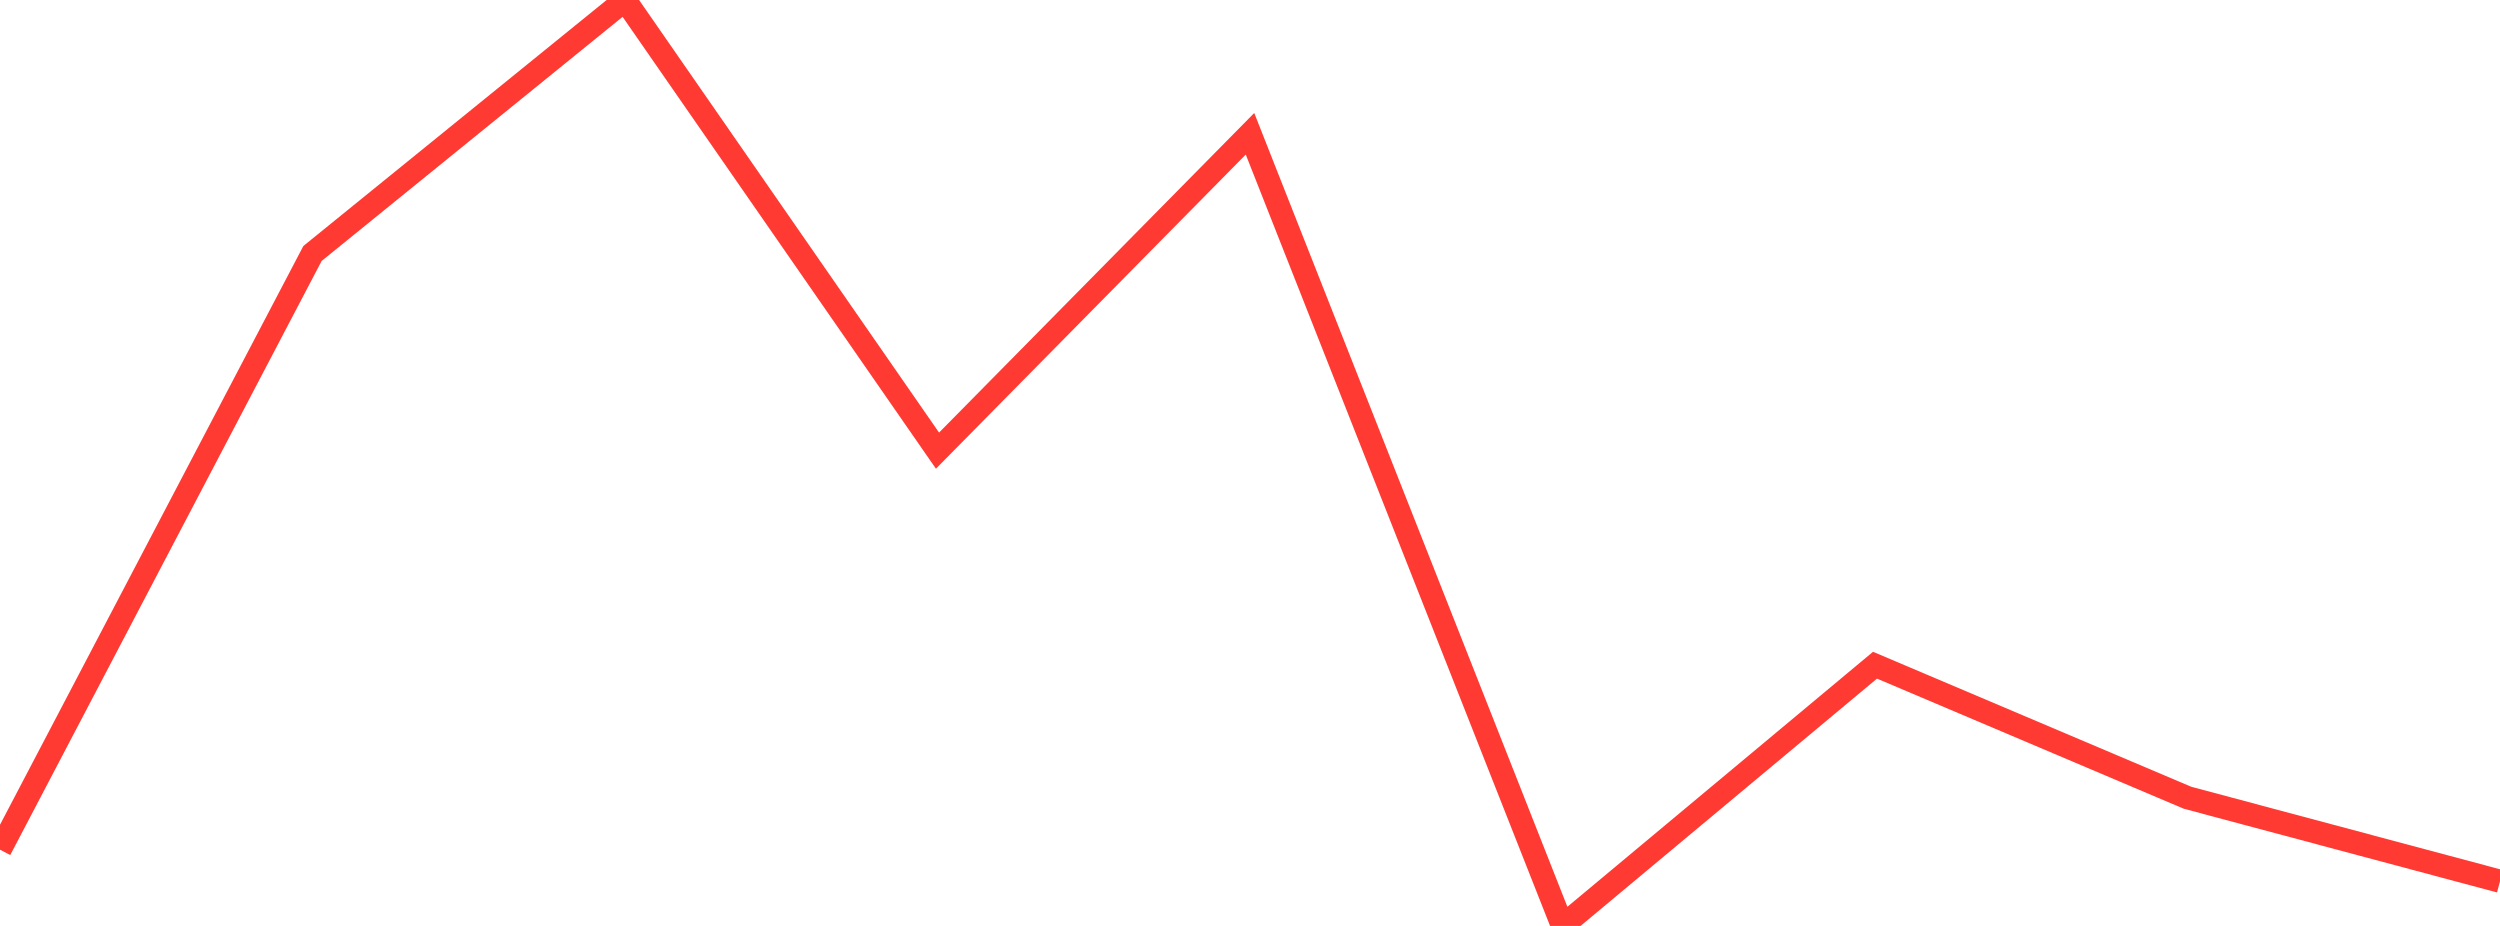 <?xml version="1.0" standalone="no"?>
<!DOCTYPE svg PUBLIC "-//W3C//DTD SVG 1.1//EN" "http://www.w3.org/Graphics/SVG/1.1/DTD/svg11.dtd">

<svg width="135" height="50" viewBox="0 0 135 50" preserveAspectRatio="none" 
  xmlns="http://www.w3.org/2000/svg"
  xmlns:xlink="http://www.w3.org/1999/xlink">


<polyline points="0.0, 45.883 16.875, 13.688 33.75, 0.0 50.625, 24.335 67.5, 7.224 84.375, 50.0 101.25, 35.921 118.125, 43.078 135.0, 47.588" fill="none" stroke="#ff3a33" stroke-width="1.25"/>

</svg>